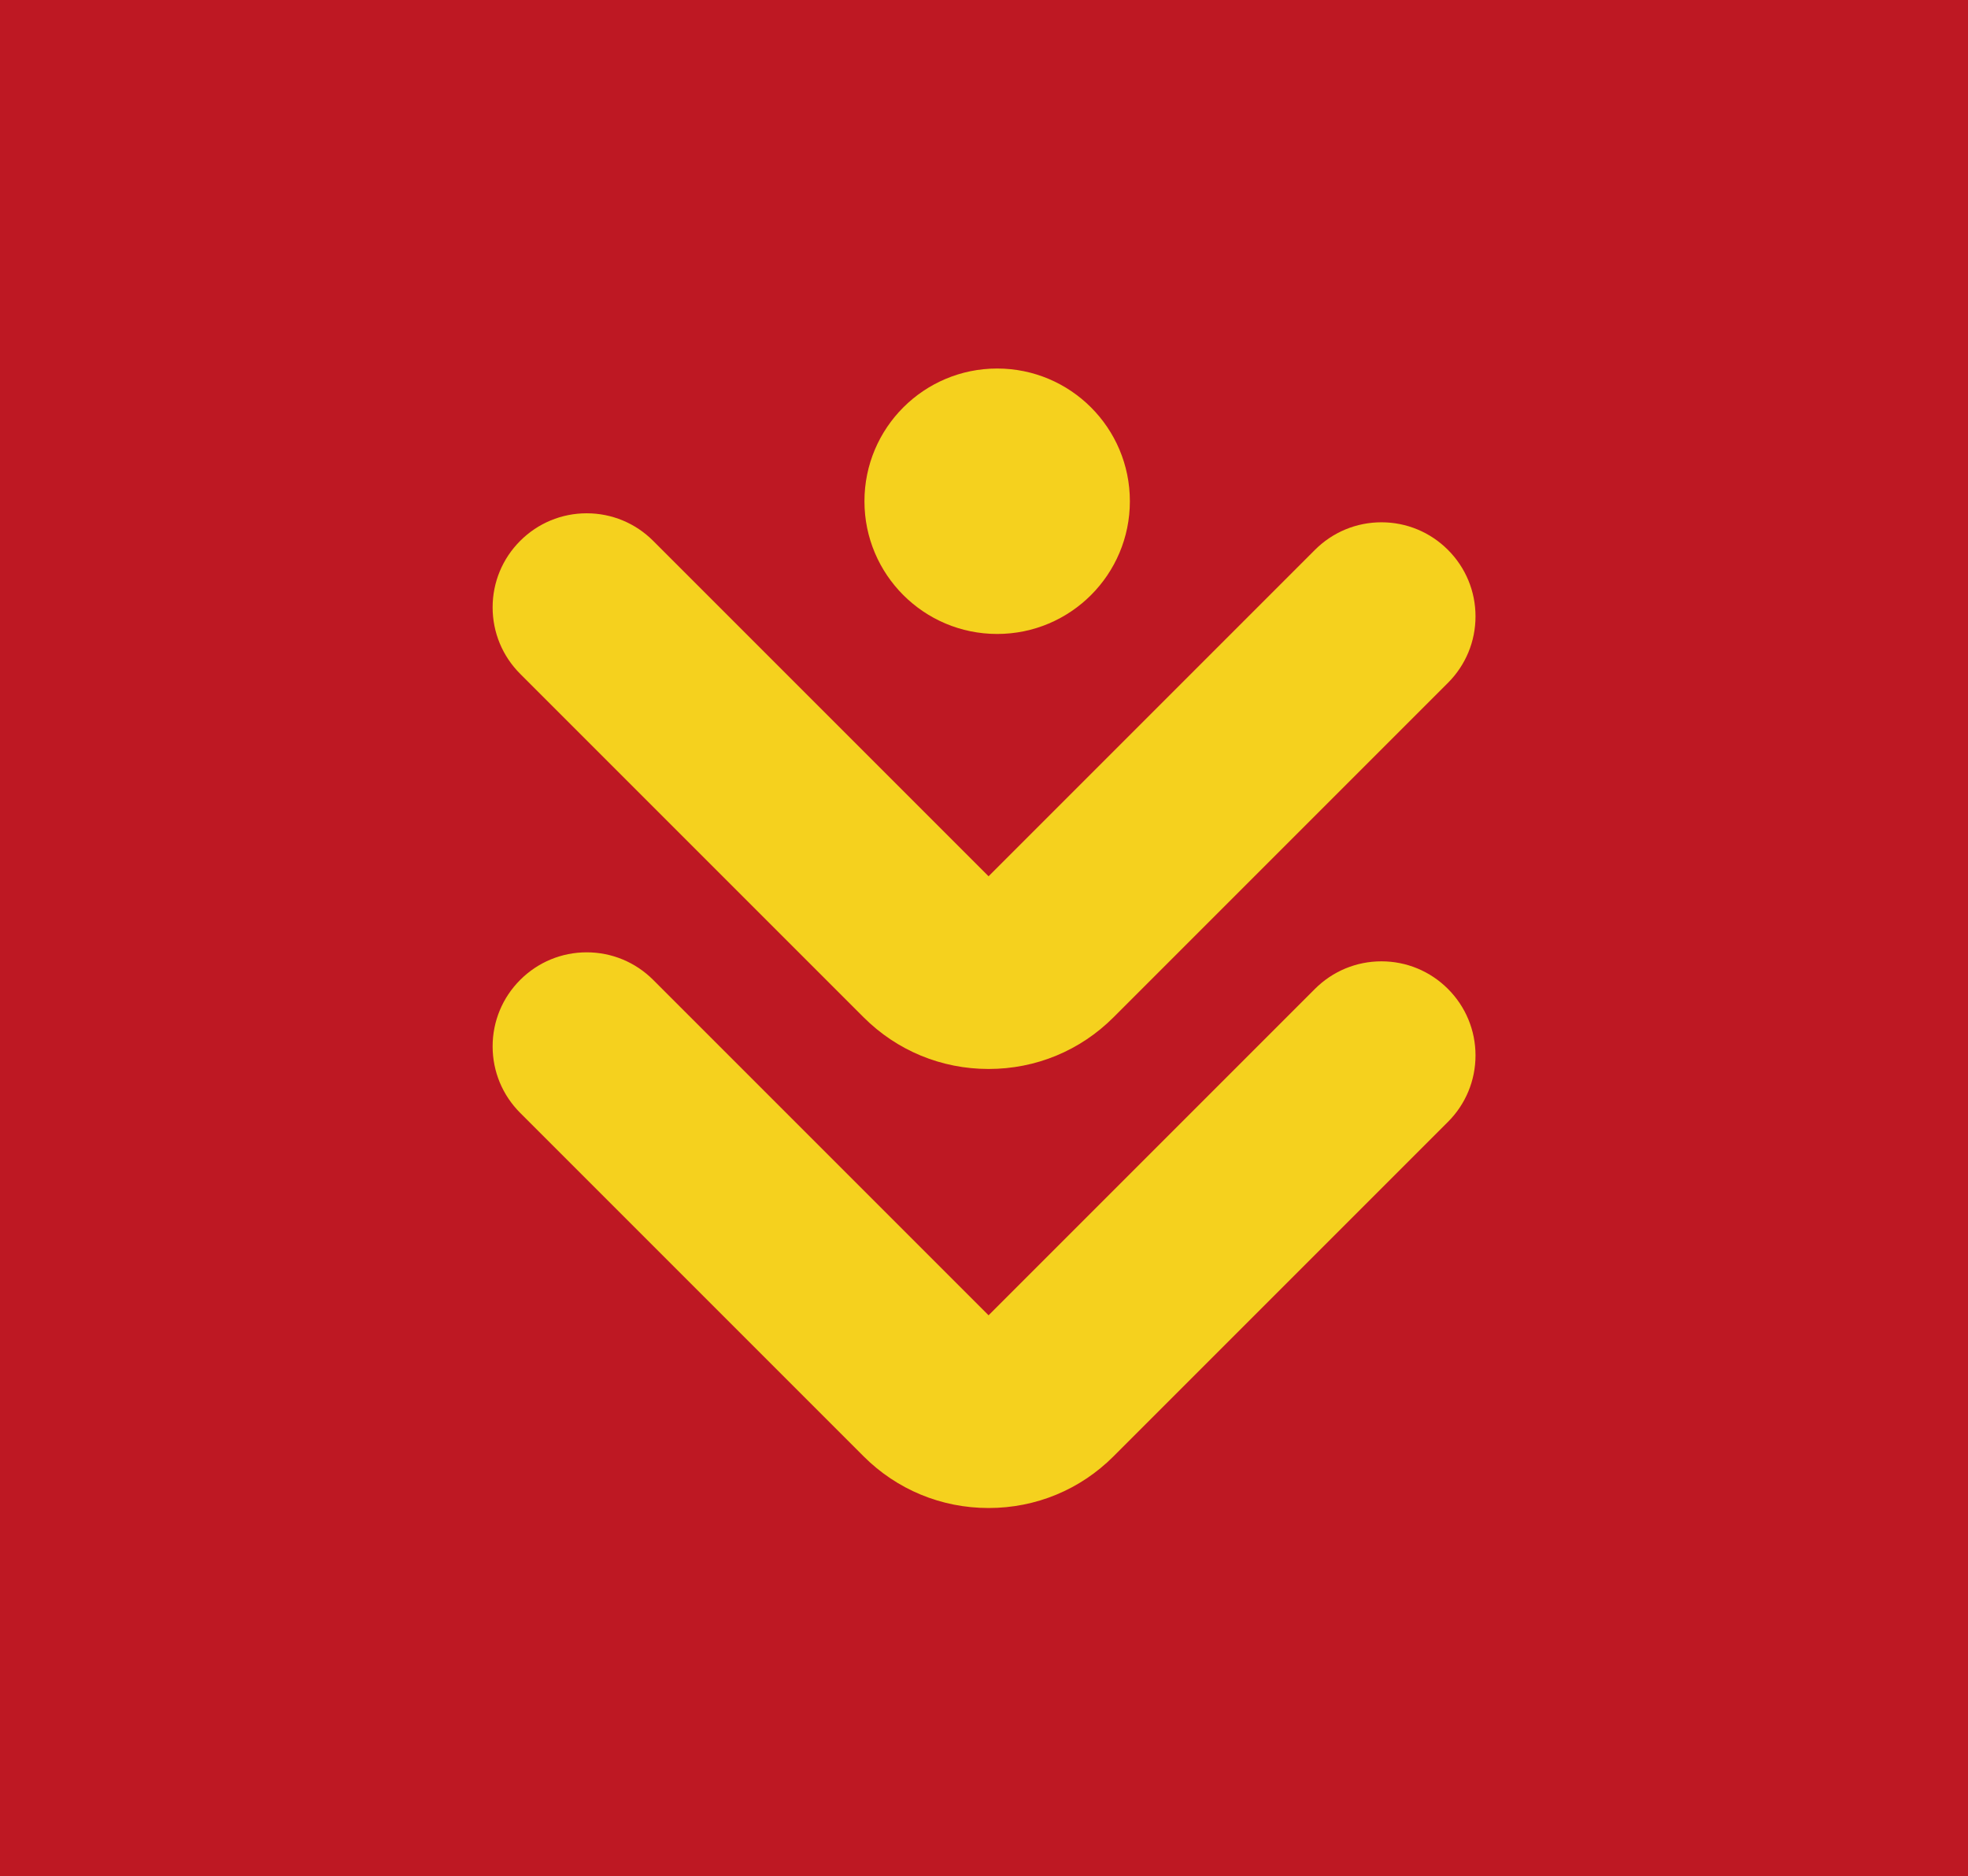 <svg xmlns="http://www.w3.org/2000/svg" xmlns:xlink="http://www.w3.org/1999/xlink" id="Calque_1" x="0px" y="0px" viewBox="0 0 142.06 135.44" style="enable-background:new 0 0 142.06 135.44;" xml:space="preserve"><style type="text/css">	.st0{fill:#BE1823;}	.st1{fill:#F5D11E;}</style><rect x="-2.19" y="-2.87" class="st0" width="146.45" height="141.18"></rect><g>	<circle class="st1" cx="71.98" cy="36.18" r="9.58"></circle>	<path class="st1" d="M42.35,37.05c-1.81,0-3.52,0.71-4.8,1.99c-1.28,1.28-1.99,2.99-1.99,4.8c0,1.81,0.71,3.52,1.99,4.8  l24.79,24.79c2.4,2.4,5.61,3.73,9.02,3.73s6.61-1.32,9.02-3.73l24.14-24.14c1.28-1.28,1.99-2.99,1.99-4.8  c0-1.81-0.71-3.52-1.99-4.8s-2.99-1.99-4.8-1.99s-3.52,0.71-4.8,1.99L71.36,63.25L47.15,39.04C45.87,37.76,44.16,37.05,42.35,37.05  z"></path>	<path class="st1" d="M42.35,68.74c-1.81,0-3.52,0.71-4.8,1.99s-1.99,2.99-1.99,4.8c0,1.81,0.71,3.52,1.99,4.8l24.79,24.79  c2.4,2.4,5.61,3.73,9.02,3.73s6.61-1.32,9.02-3.73l24.14-24.14c1.28-1.28,1.99-2.99,1.99-4.8c0-1.81-0.71-3.52-1.99-4.8  s-2.99-1.99-4.8-1.99s-3.52,0.71-4.8,1.99L71.36,94.94L47.15,70.73C45.87,69.45,44.16,68.74,42.35,68.74z"></path></g></svg>